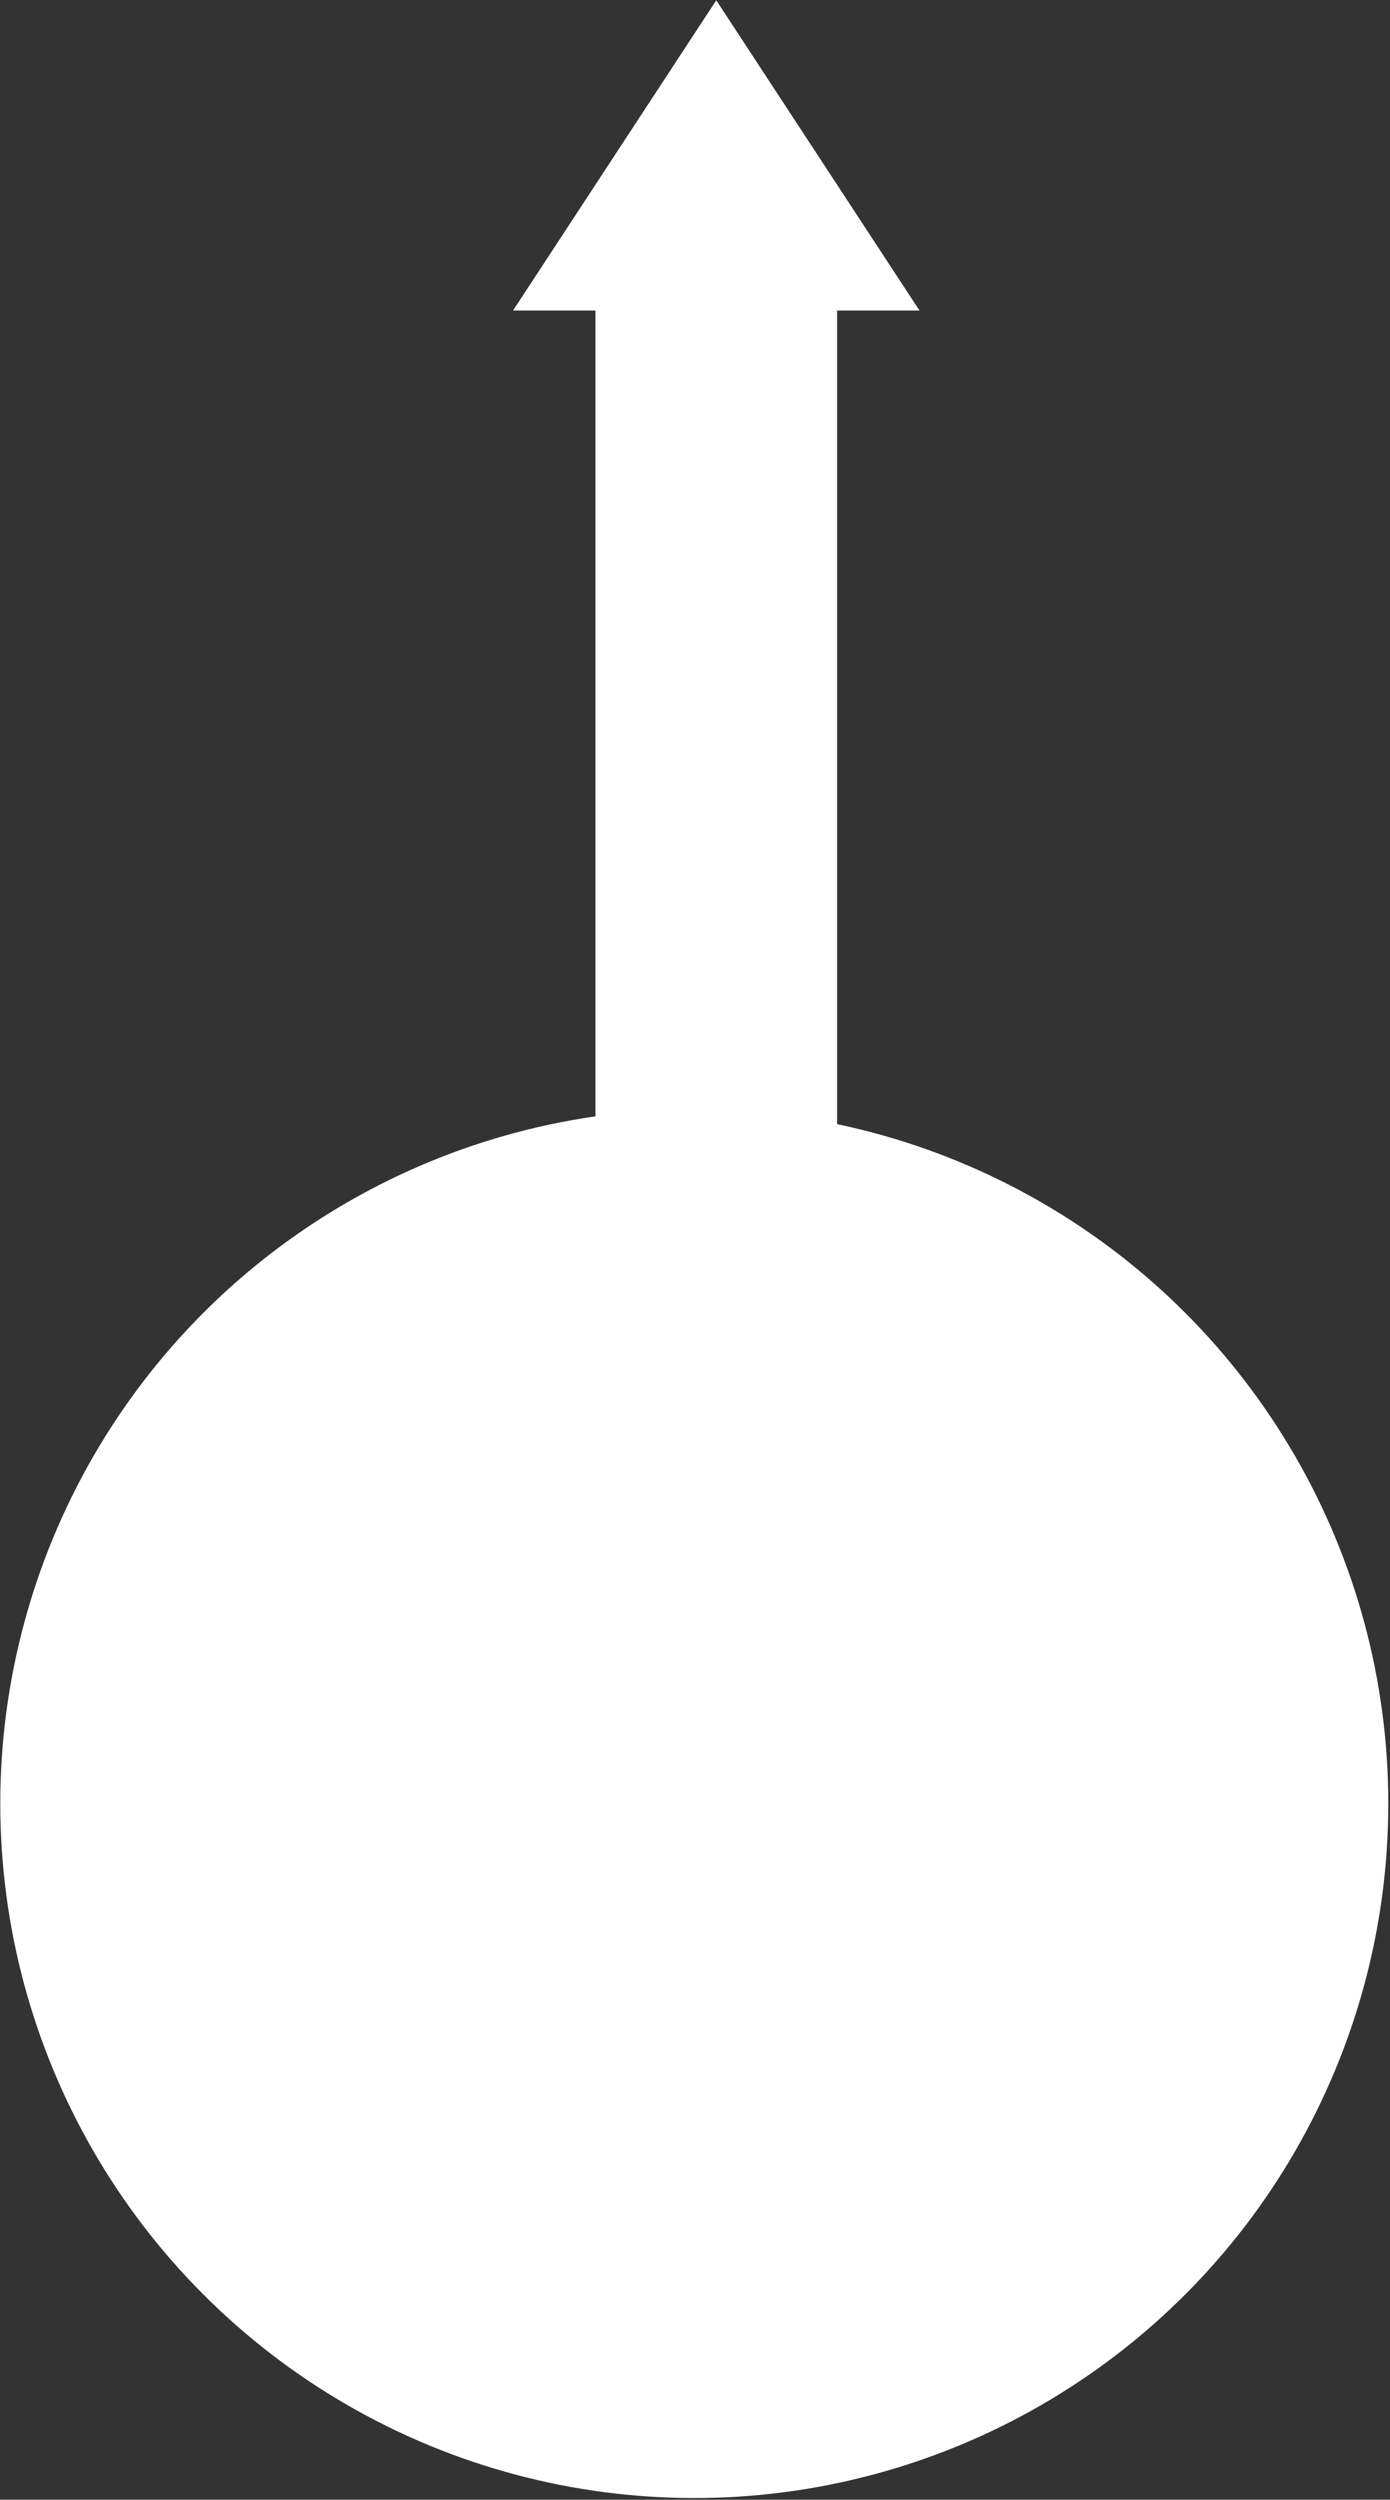 <svg width="696" height="1251" viewBox="0 0 696 1251" fill="none" xmlns="http://www.w3.org/2000/svg">
<rect x="0" y="0" width="696" height="1251" fill="#333333" stroke="none"/>
<circle cx="347.645" cy="902.646" r="347.5" fill="white"/>
<rect x="298.145" y="141.146" width="121" height="761" fill="white"/>
<path d="M358.645 0.146L460.403 155.396H256.887L358.645 0.146Z" fill="white"/>
</svg>

